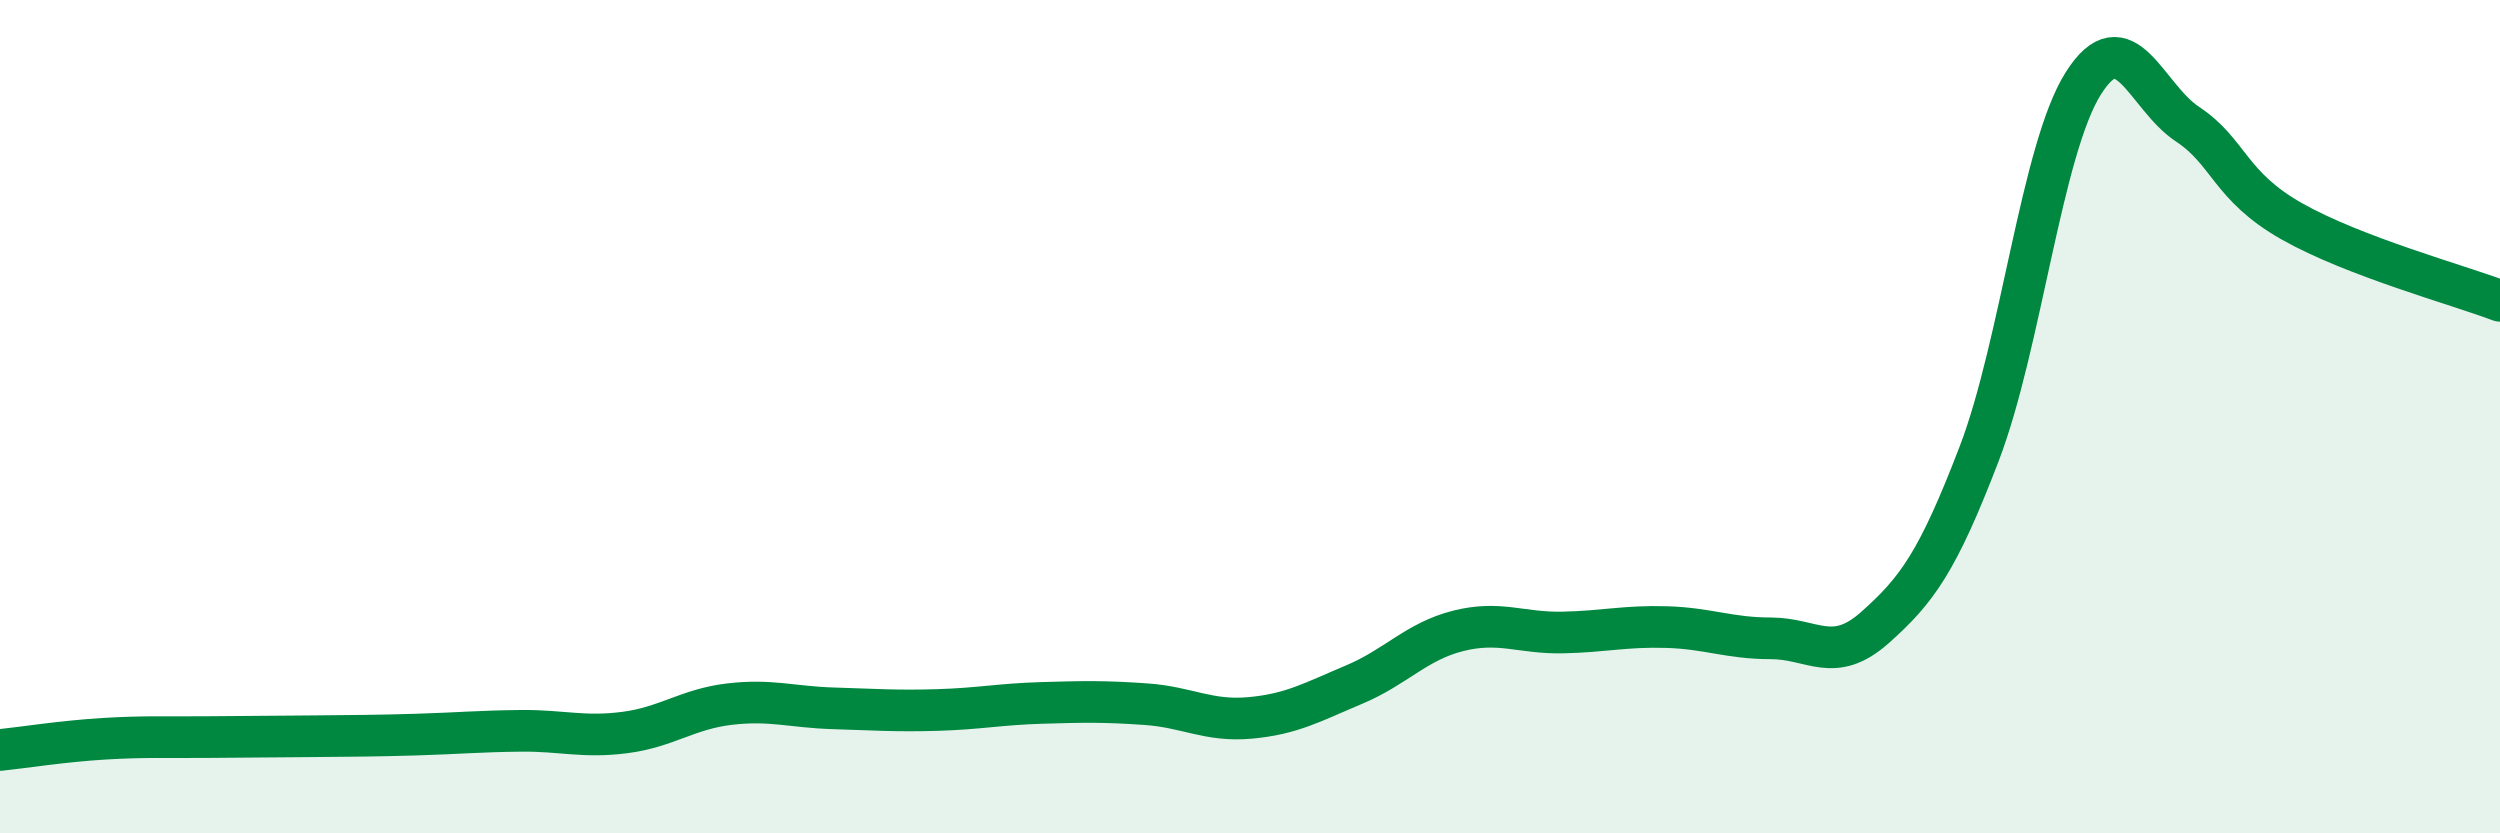 
    <svg width="60" height="20" viewBox="0 0 60 20" xmlns="http://www.w3.org/2000/svg">
      <path
        d="M 0,18 C 0.5,17.95 1.5,17.79 2.5,17.73 C 3.5,17.67 4,17.7 5,17.69 C 6,17.68 6.5,17.68 7.5,17.67 C 8.5,17.66 9,17.66 10,17.63 C 11,17.6 11.5,17.55 12.5,17.54 C 13.5,17.53 14,17.71 15,17.58 C 16,17.45 16.5,17.02 17.5,16.9 C 18.5,16.78 19,16.97 20,17 C 21,17.03 21.5,17.07 22.5,17.04 C 23.5,17.01 24,16.9 25,16.87 C 26,16.84 26.5,16.83 27.5,16.9 C 28.5,16.97 29,17.32 30,17.23 C 31,17.14 31.5,16.85 32.5,16.43 C 33.5,16.01 34,15.39 35,15.14 C 36,14.89 36.5,15.2 37.5,15.18 C 38.5,15.16 39,15.02 40,15.05 C 41,15.08 41.5,15.32 42.5,15.32 C 43.5,15.32 44,15.95 45,15.06 C 46,14.17 46.5,13.5 47.5,10.89 C 48.5,8.28 49,3.58 50,2 C 51,0.42 51.5,2.32 52.5,2.98 C 53.5,3.64 53.5,4.46 55,5.31 C 56.5,6.16 59,6.84 60,7.22L60 20L0 20Z"
        fill="#008740"
        opacity="0.1"
        stroke-linecap="round"
        stroke-linejoin="round"
      />
      <path
        d="M 0,18 C 0.5,17.95 1.5,17.79 2.5,17.73 C 3.5,17.67 4,17.7 5,17.69 C 6,17.68 6.5,17.68 7.5,17.67 C 8.5,17.66 9,17.66 10,17.63 C 11,17.6 11.5,17.55 12.5,17.54 C 13.5,17.53 14,17.71 15,17.58 C 16,17.45 16.5,17.02 17.5,16.9 C 18.5,16.78 19,16.97 20,17 C 21,17.03 21.5,17.07 22.5,17.04 C 23.5,17.01 24,16.9 25,16.87 C 26,16.84 26.5,16.83 27.5,16.9 C 28.5,16.97 29,17.32 30,17.23 C 31,17.14 31.5,16.85 32.5,16.43 C 33.5,16.01 34,15.39 35,15.14 C 36,14.89 36.5,15.2 37.5,15.18 C 38.5,15.16 39,15.02 40,15.05 C 41,15.08 41.5,15.32 42.5,15.32 C 43.5,15.32 44,15.95 45,15.06 C 46,14.17 46.5,13.5 47.5,10.89 C 48.5,8.28 49,3.58 50,2 C 51,0.42 51.5,2.32 52.5,2.98 C 53.5,3.64 53.5,4.46 55,5.31 C 56.5,6.16 59,6.84 60,7.22"
        stroke="#008740"
        stroke-width="1"
        fill="none"
        stroke-linecap="round"
        stroke-linejoin="round"
      />
    </svg>
  